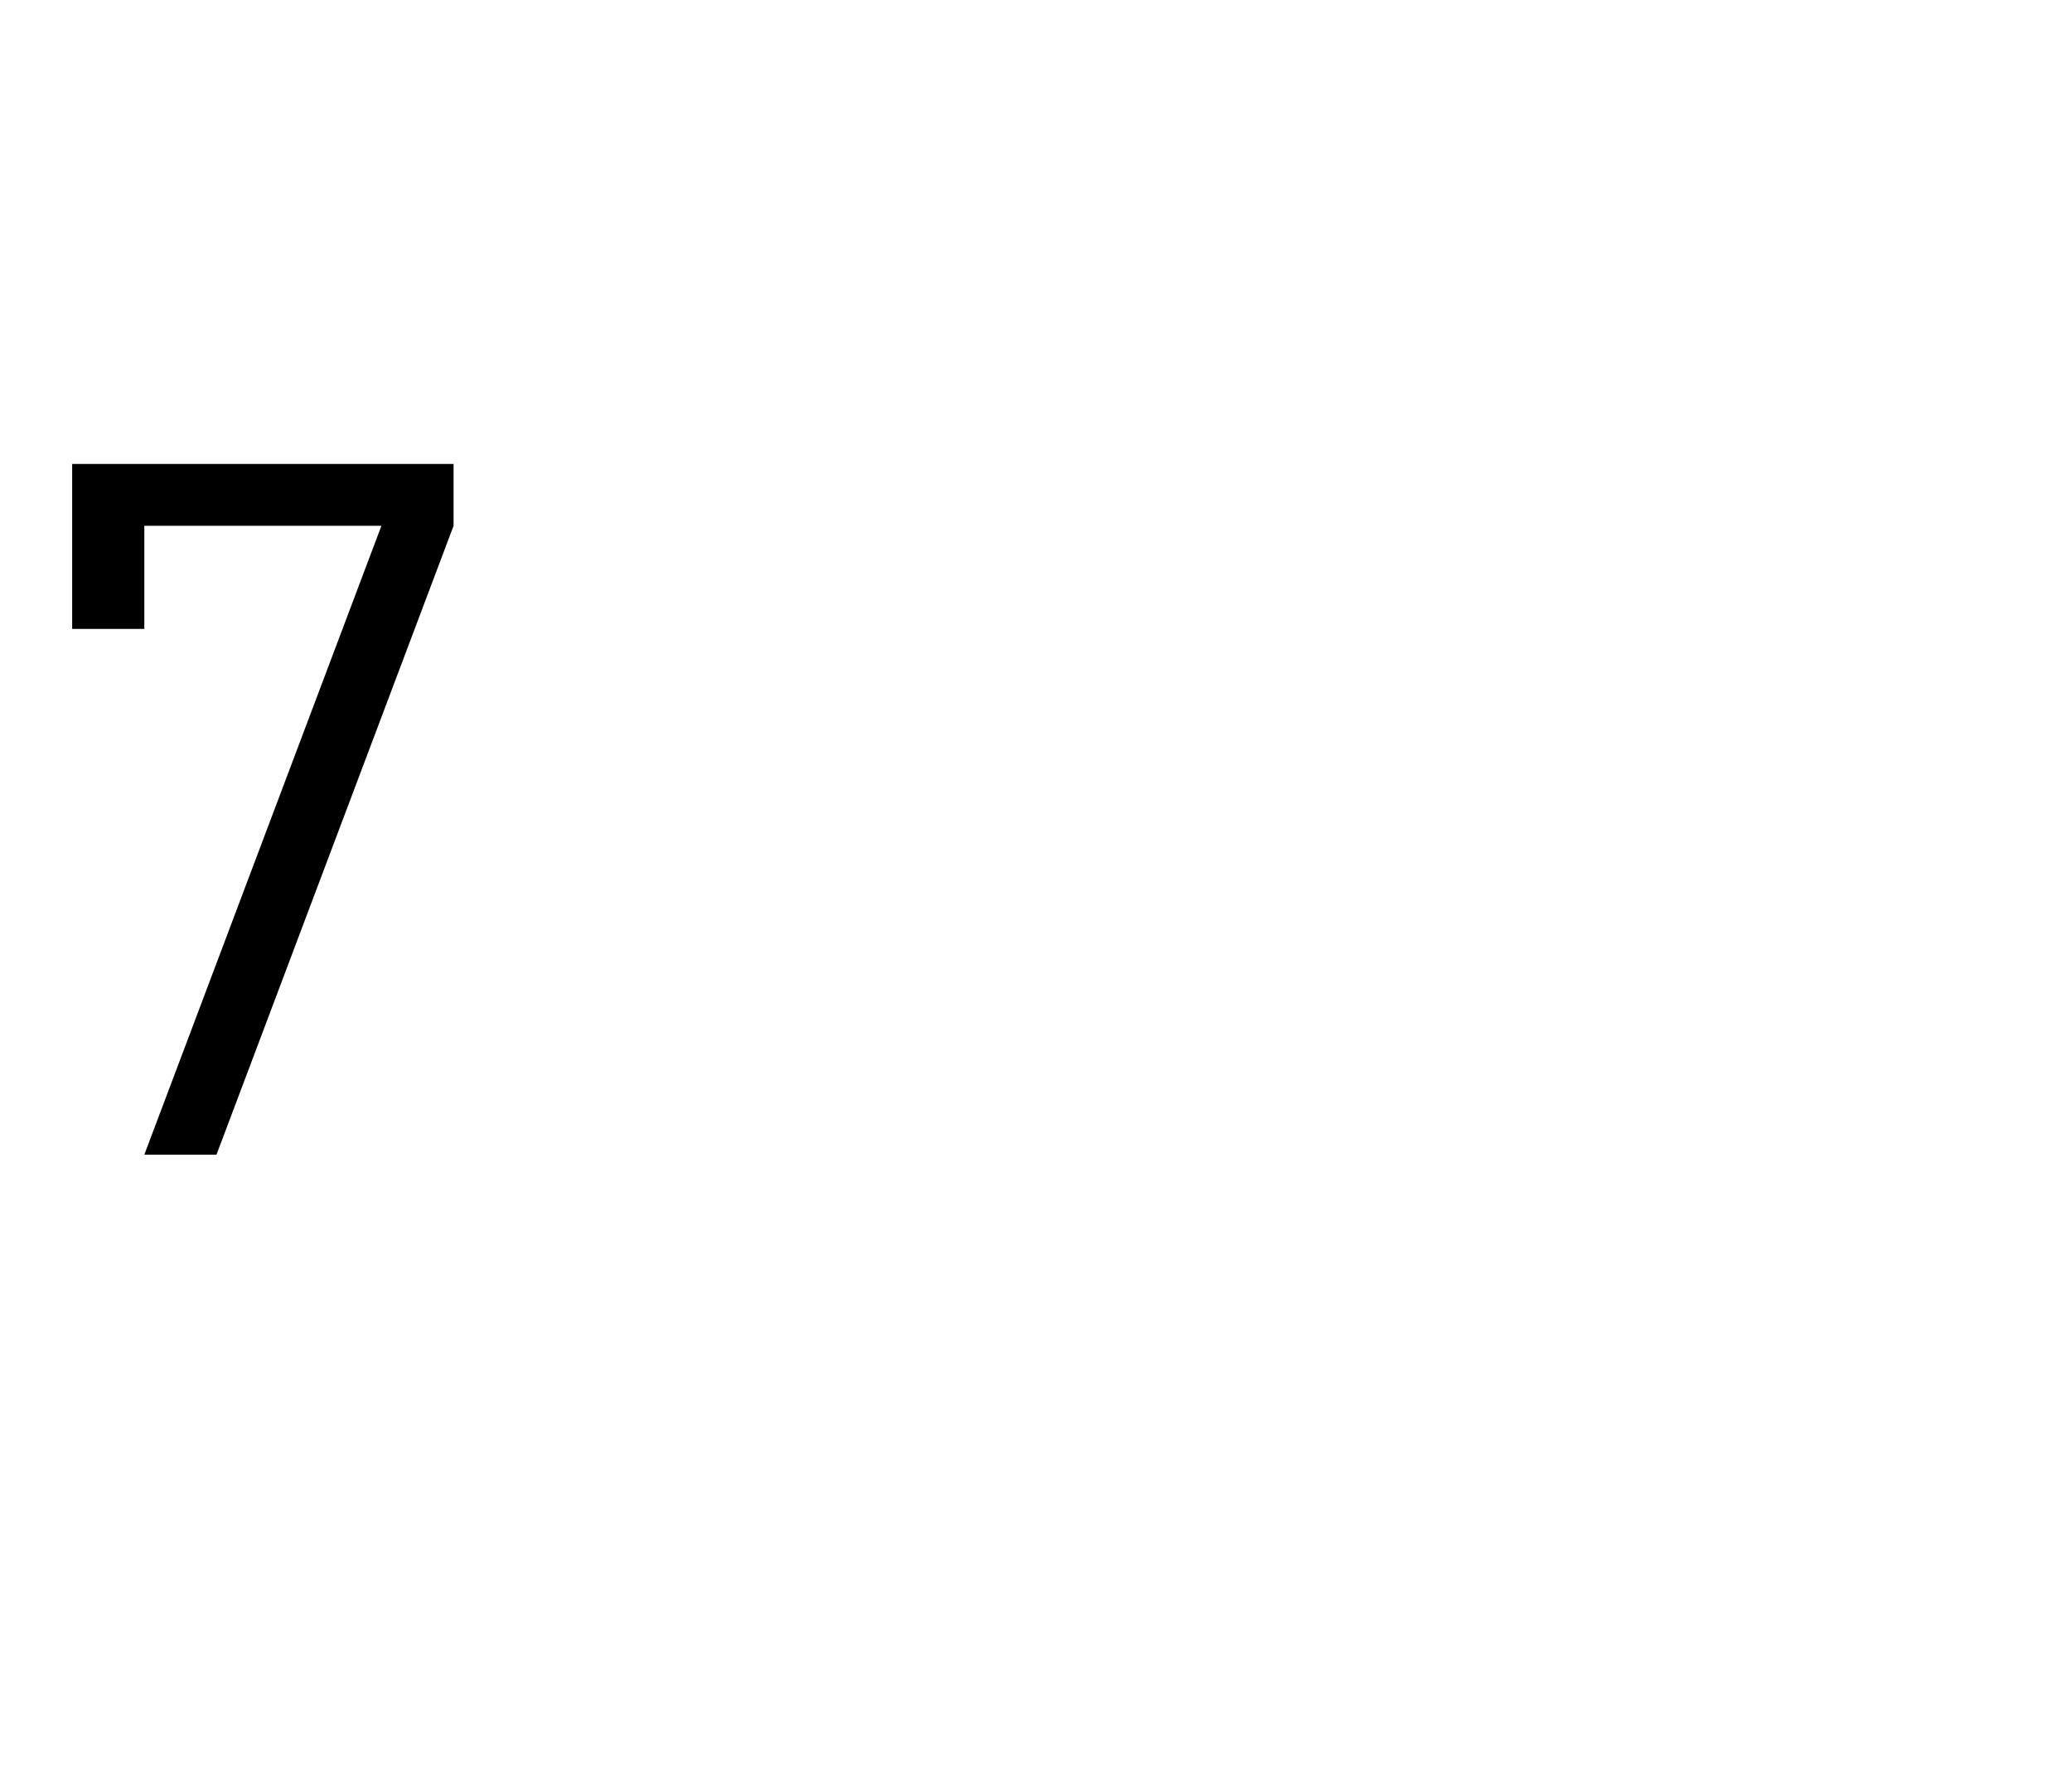 <?xml version="1.0" standalone="no"?>
<!DOCTYPE svg PUBLIC "-//W3C//DTD SVG 1.1//EN" "http://www.w3.org/Graphics/SVG/1.1/DTD/svg11.dtd">
<svg xmlns="http://www.w3.org/2000/svg" version="1.1" width="20.1px" height="17.2px" viewBox="0 -4 20.1 17.2" style="top:-4px">
  <desc>7</desc>
  <defs/>
  <g id="Polygon18017">
    <path d="M 3.7 1.1 L 1.4 1.1 L 1.4 2.1 L 0.7 2.1 L 0.7 0.5 L 4.4 0.5 L 4.4 1.1 L 2.1 7.2 L 1.4 7.2 L 3.7 1.1 Z " stroke="none" fill="#000"/>
  </g>
</svg>